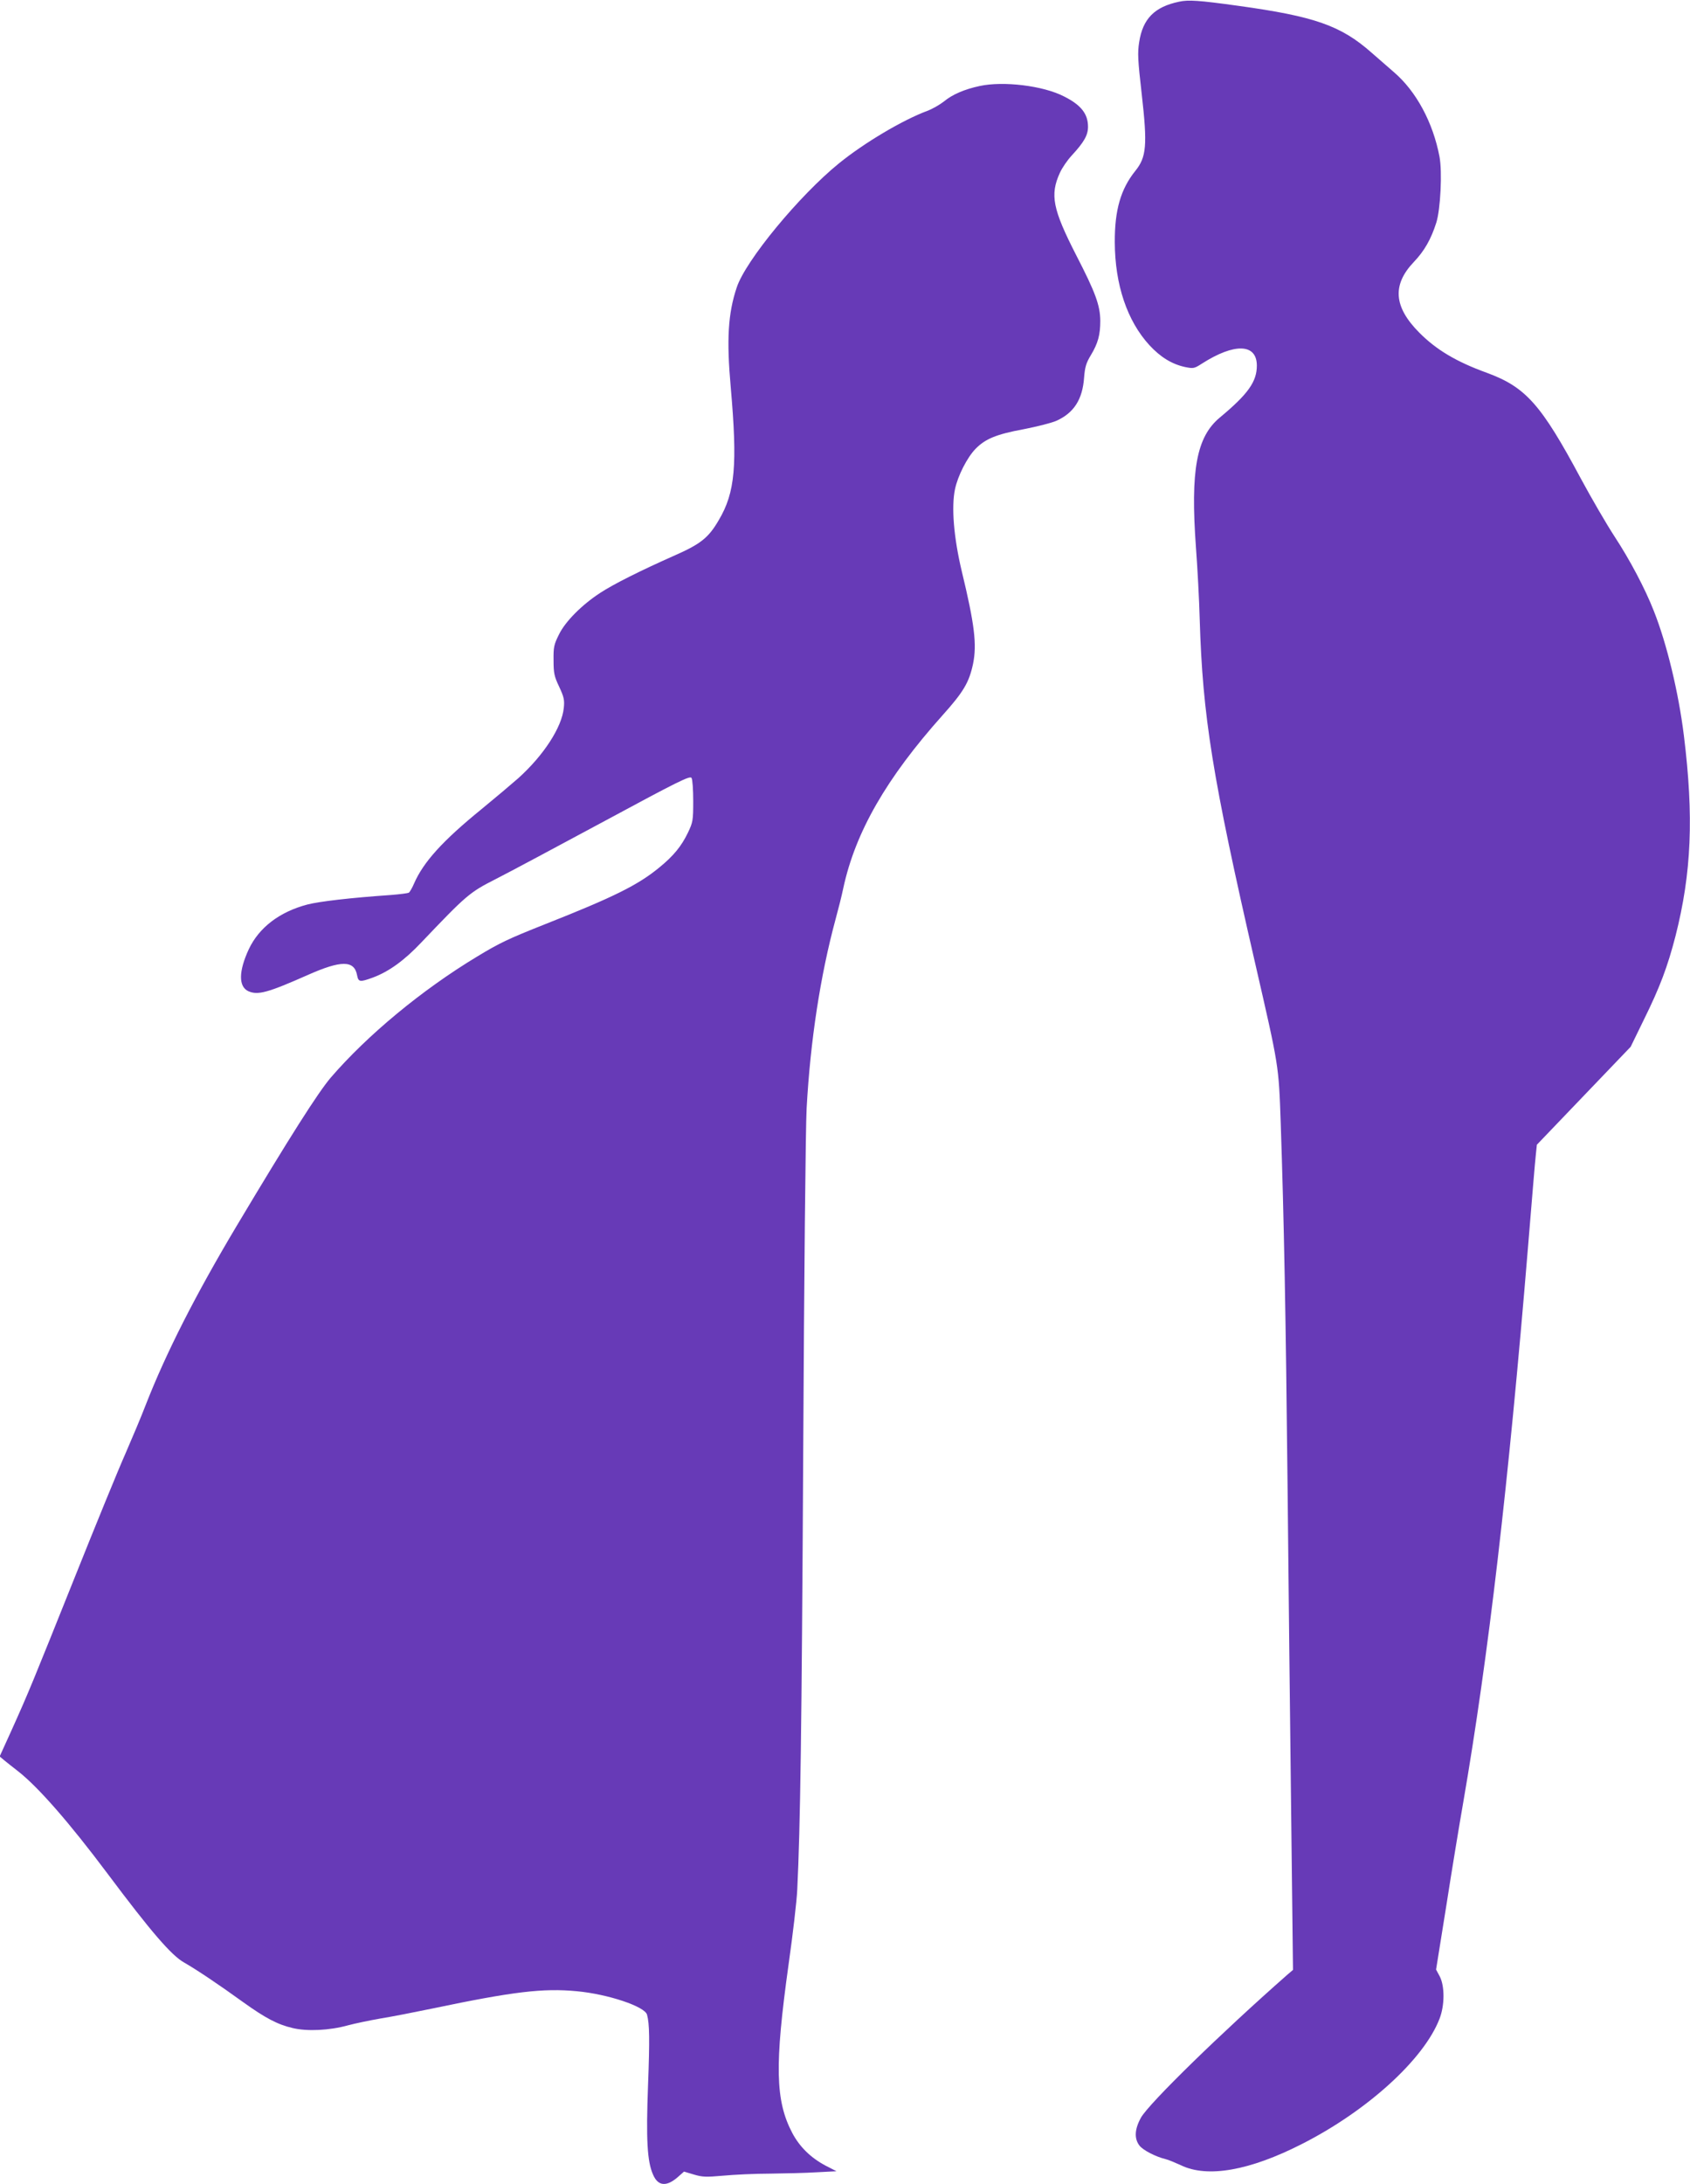 <?xml version="1.0" standalone="no"?>
<!DOCTYPE svg PUBLIC "-//W3C//DTD SVG 20010904//EN"
 "http://www.w3.org/TR/2001/REC-SVG-20010904/DTD/svg10.dtd">
<svg version="1.0" xmlns="http://www.w3.org/2000/svg"
 width="991pt" height="1280pt" viewBox="0 0 991 1280"
 preserveAspectRatio="xMidYMid meet">
<g transform="translate(0,1280) scale(0.1,-0.1)"
fill="#673ab7" stroke="none">
<path d="M6914 12790 c-144 -30 -213 -100 -234 -237 -10 -62 -8 -105 15 -305
34 -299 28 -369 -38 -450 -85 -106 -121 -229 -120 -418 1 -248 72 -460 203
-603 65 -70 131 -111 209 -128 49 -10 54 -9 99 20 191 122 322 118 322 -12 0
-94 -52 -167 -217 -304 -137 -114 -173 -308 -140 -763 9 -118 19 -307 22 -420
17 -567 74 -923 325 -2015 140 -610 138 -594 150 -937 19 -559 30 -1136 40
-2113 5 -533 15 -1393 21 -1910 l11 -940 -34 -29 c-389 -342 -808 -751 -857
-836 -38 -68 -41 -124 -9 -165 21 -27 95 -65 153 -79 17 -4 57 -21 90 -36 155
-75 402 -32 710 125 382 194 714 495 806 733 31 79 31 191 2 248 l-22 41 60
374 c32 206 77 478 99 604 148 857 265 1862 380 3255 22 267 42 511 46 543 l6
58 275 287 275 287 78 160 c94 190 139 311 185 489 94 370 108 700 49 1176
-31 251 -100 538 -176 729 -52 133 -142 302 -230 436 -47 72 -136 225 -198
340 -233 435 -323 536 -551 620 -180 65 -298 136 -397 236 -150 151 -159 280
-31 414 61 64 100 132 131 229 25 78 36 299 19 388 -38 200 -136 382 -266 494
-31 27 -91 79 -132 115 -180 159 -334 213 -783 275 -231 32 -291 36 -346 24z"/>
<path d="M5745 12296 c-89 -19 -161 -50 -209 -90 -24 -19 -69 -45 -99 -56
-145 -54 -369 -187 -517 -307 -232 -188 -548 -570 -600 -728 -51 -152 -60
-306 -35 -585 40 -456 26 -616 -70 -778 -61 -105 -107 -141 -267 -211 -191
-85 -348 -163 -429 -216 -106 -69 -204 -167 -241 -243 -30 -60 -33 -75 -32
-152 0 -75 4 -94 33 -155 28 -60 32 -78 27 -124 -11 -113 -118 -278 -267 -412
-41 -36 -137 -117 -214 -180 -230 -187 -342 -311 -397 -437 -11 -26 -25 -50
-31 -54 -6 -3 -51 -9 -101 -13 -245 -17 -422 -38 -493 -56 -164 -43 -284 -135
-344 -262 -60 -129 -61 -219 -3 -246 56 -25 114 -9 349 95 196 87 273 87 289
-2 8 -40 16 -41 93 -13 94 35 185 101 284 206 263 276 282 293 434 370 77 39
365 193 640 341 430 232 501 267 510 253 6 -9 10 -70 10 -136 0 -114 -2 -124
-31 -185 -38 -79 -84 -136 -169 -205 -124 -102 -267 -173 -670 -332 -214 -85
-265 -109 -397 -189 -325 -196 -644 -461 -858 -709 -75 -88 -240 -347 -553
-871 -241 -404 -413 -742 -533 -1049 -24 -63 -78 -191 -118 -283 -41 -92 -174
-417 -296 -722 -246 -614 -271 -676 -372 -900 l-70 -154 25 -21 c13 -11 50
-40 82 -65 118 -92 301 -301 525 -600 256 -342 376 -481 450 -522 70 -40 202
-128 343 -230 134 -96 204 -133 294 -154 84 -20 215 -14 323 16 41 11 127 29
190 40 63 10 201 37 307 59 473 99 648 120 846 101 182 -17 397 -89 411 -137
15 -54 16 -148 6 -414 -12 -320 -5 -448 30 -525 29 -67 79 -71 146 -12 l35 31
57 -17 c50 -15 71 -16 172 -7 63 6 187 12 275 12 88 1 212 4 275 8 l115 6 -64
33 c-87 46 -152 110 -195 191 -100 190 -104 398 -22 987 25 175 48 373 51 439
18 367 26 919 35 2565 5 1007 14 1910 20 2015 22 399 81 779 169 1105 16 58
37 141 46 185 71 329 253 645 582 1013 123 137 156 193 179 302 23 113 9 231
-67 545 -46 194 -61 373 -39 478 16 77 71 186 121 237 57 58 121 85 284 115
77 15 163 37 190 49 102 46 153 125 162 253 5 62 12 86 40 132 42 70 55 119
55 201 -1 91 -28 165 -142 386 -137 268 -154 352 -95 481 13 29 44 74 68 100
73 79 97 120 97 170 0 76 -41 128 -141 178 -122 63 -356 91 -494 61z"/>
</g>
</svg>
